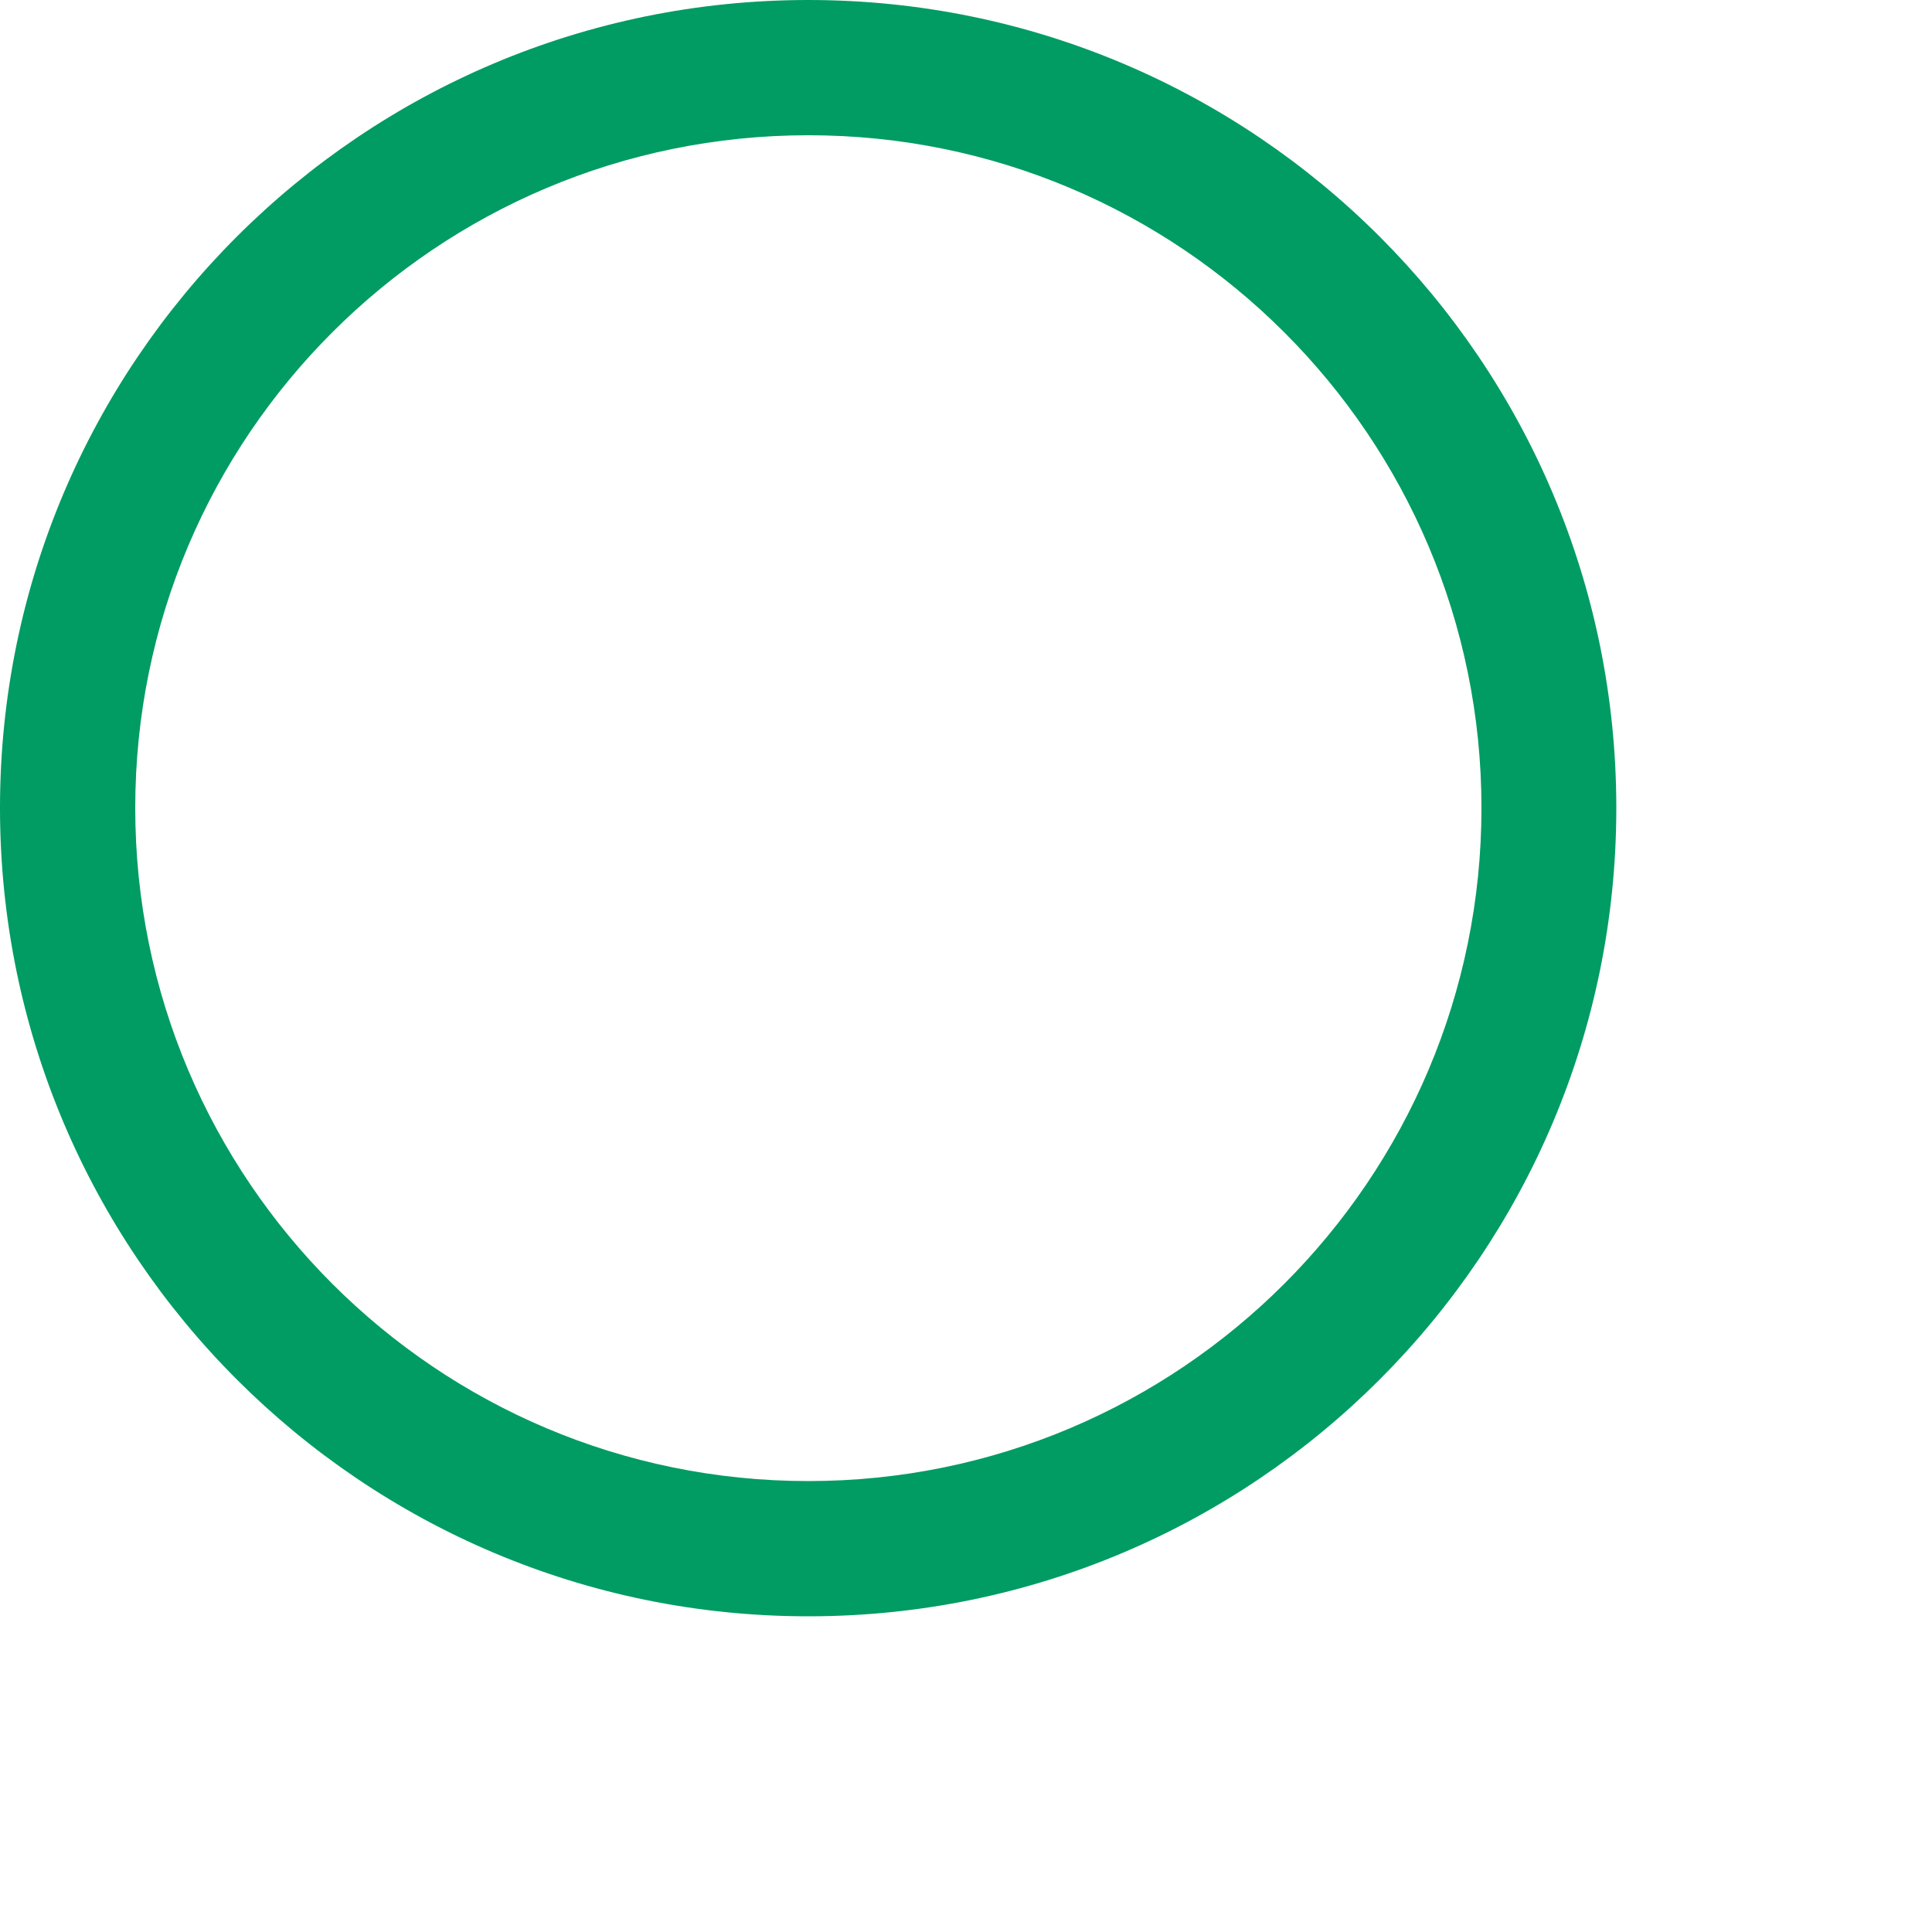 <?xml version="1.0" encoding="utf-8"?>
<svg xmlns="http://www.w3.org/2000/svg" fill="none" height="100%" overflow="visible" preserveAspectRatio="none" style="display: block;" viewBox="0 0 5 5" width="100%">
<path clip-rule="evenodd" d="M4.183 2.091C4.183 3.246 3.247 4.183 2.092 4.183C0.937 4.183 0 3.246 0 2.091C0 0.936 0.937 0 2.092 0C3.247 0 4.183 0.936 4.183 2.091ZM3.834 2.091C3.834 3.053 3.053 3.833 2.092 3.833C1.13 3.833 0.35 3.053 0.35 2.091C0.35 1.129 1.13 0.35 2.092 0.35C3.053 0.35 3.834 1.129 3.834 2.091Z" fill="#009C63" fill-rule="evenodd" id="Vector"/>
</svg>
